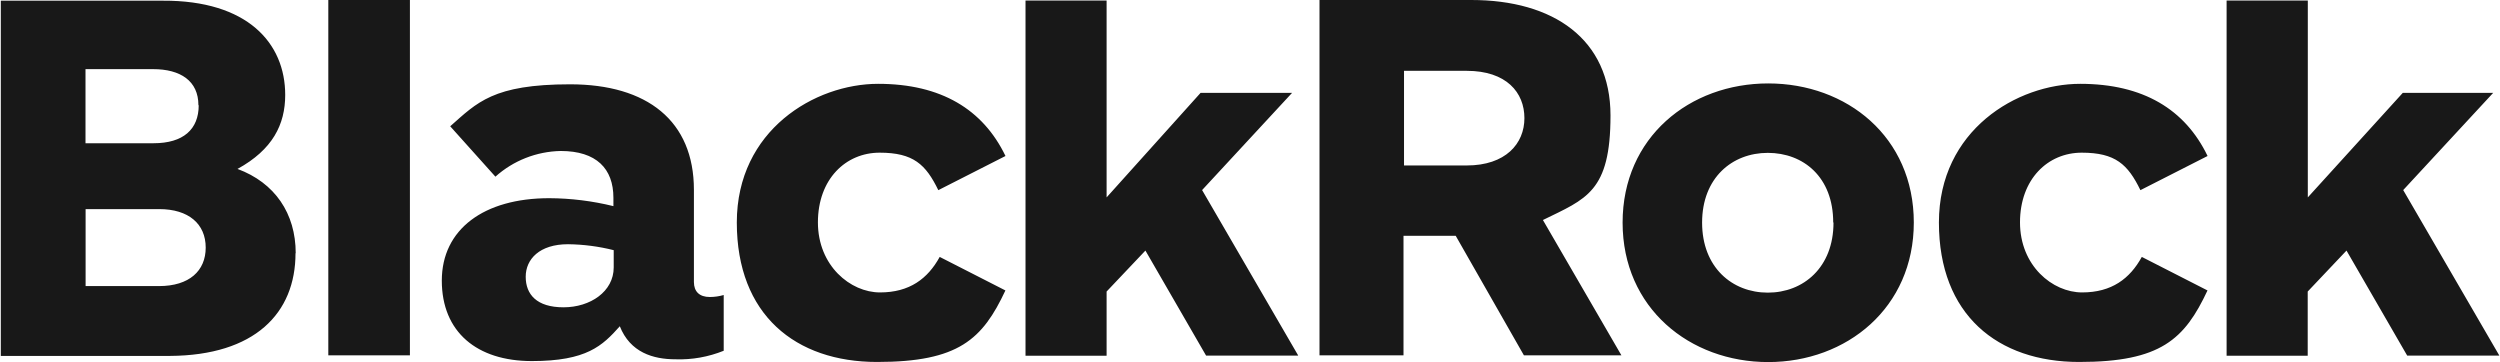 <?xml version="1.0" encoding="UTF-8"?> <svg xmlns="http://www.w3.org/2000/svg" width="145" height="21" viewBox="0 0 145 21" fill="none"><g clip-path="url(#clip0_949_2811)"><path d="M19.042 20.609V0H23.775V20.609H19.042ZM111.001 12.911C111.001 7.934 107.109 4.839 102.556 4.839C98.003 4.839 94.111 7.957 94.111 12.911C94.111 17.864 98.003 21 102.556 21C107.109 21 111.001 17.853 111.001 12.905V12.916V12.911ZM106.343 12.911C106.343 15.511 104.598 16.973 102.533 16.973C100.468 16.973 98.722 15.511 98.722 12.911C98.722 10.31 100.468 8.866 102.533 8.866C104.598 8.866 106.326 10.27 106.326 12.899L106.343 12.911ZM17.151 14.688C17.151 12.376 15.939 10.598 13.775 9.798C15.811 8.682 16.542 7.221 16.542 5.506C16.542 2.497 14.355 0.017 9.449 0.04H0.047V20.643H9.855C14.773 20.614 17.14 18.175 17.14 14.683L17.157 14.694L17.151 14.688ZM11.525 6.104C11.525 7.502 10.632 8.308 8.903 8.308H4.959V4.01H8.88C10.47 4.01 11.508 4.695 11.508 6.099L11.525 6.11V6.104ZM11.931 14.361C11.931 15.707 10.98 16.593 9.222 16.593H4.965V12.128H9.234C10.939 12.128 11.931 12.986 11.931 14.361ZM58.314 9.039C57.014 6.352 54.59 4.862 50.93 4.862C47.27 4.862 42.735 7.548 42.735 12.905C42.735 18.261 46.139 20.994 50.872 20.994C55.605 20.994 56.986 19.677 58.314 16.846L54.503 14.901C53.813 16.161 52.757 16.961 51.041 16.961C49.324 16.961 47.439 15.413 47.439 12.899C47.439 10.385 49.057 8.855 51.017 8.855C52.978 8.855 53.697 9.539 54.422 11.029L58.314 9.05V9.039ZM128.035 9.039C126.736 6.352 124.312 4.862 120.652 4.862C116.992 4.862 112.457 7.548 112.457 12.905C112.457 18.261 115.861 20.994 120.594 20.994C125.327 20.994 126.707 19.677 128.035 16.846L124.225 14.901C123.535 16.161 122.479 16.961 120.762 16.961C119.045 16.961 117.16 15.413 117.16 12.899C117.16 10.385 118.779 8.855 120.739 8.855C122.699 8.855 123.419 9.539 124.144 11.029L128.035 9.05V9.039ZM88.387 20.609L84.431 13.676H81.403V20.609H76.531V0H85.33C90.092 0 93.409 2.261 93.409 6.697C93.409 11.133 92 11.53 89.489 12.761L94.042 20.609H88.387ZM81.433 9.597H85.069C87.32 9.597 88.416 8.337 88.416 6.852C88.416 5.368 87.377 4.108 85.069 4.108H81.433V9.602V9.597ZM41.975 20.344V17.111C41.714 17.186 41.441 17.226 41.169 17.226C40.566 17.226 40.247 16.909 40.247 16.357V11.012C40.247 7.008 37.538 4.89 33.066 4.89C28.595 4.89 27.672 5.949 26.112 7.324L28.734 10.247C29.772 9.315 31.117 8.785 32.521 8.757C34.597 8.757 35.578 9.787 35.578 11.472V11.956C34.36 11.656 33.113 11.501 31.854 11.495C28.067 11.495 25.625 13.296 25.625 16.276C25.625 19.257 27.661 20.942 30.845 20.942C34.029 20.942 34.94 20.056 35.949 18.923C36.552 20.442 37.88 20.839 39.179 20.839C40.136 20.873 41.088 20.701 41.975 20.344ZM35.595 15.511C35.595 16.909 34.238 17.824 32.684 17.824C31.129 17.824 30.491 17.076 30.491 16.052C30.491 15.028 31.297 14.165 32.944 14.165C33.838 14.176 34.731 14.291 35.595 14.51V15.517V15.511ZM144.954 20.609L139.386 11.024L144.606 5.385H139.363L133.853 11.449V0.029H129.143V20.632H133.847V16.909L136.097 14.533L139.618 20.626H144.954V20.603V20.609ZM75.29 20.609L69.722 11.024L74.942 5.385H69.635L64.183 11.449V0.029H59.48V20.632H64.183V16.909L66.434 14.533L69.954 20.626H75.29V20.603V20.609Z" fill="#181818"></path></g><defs><clipPath id="clip0_949_2811"><rect width="145" height="21" fill="white"></rect></clipPath></defs></svg> 